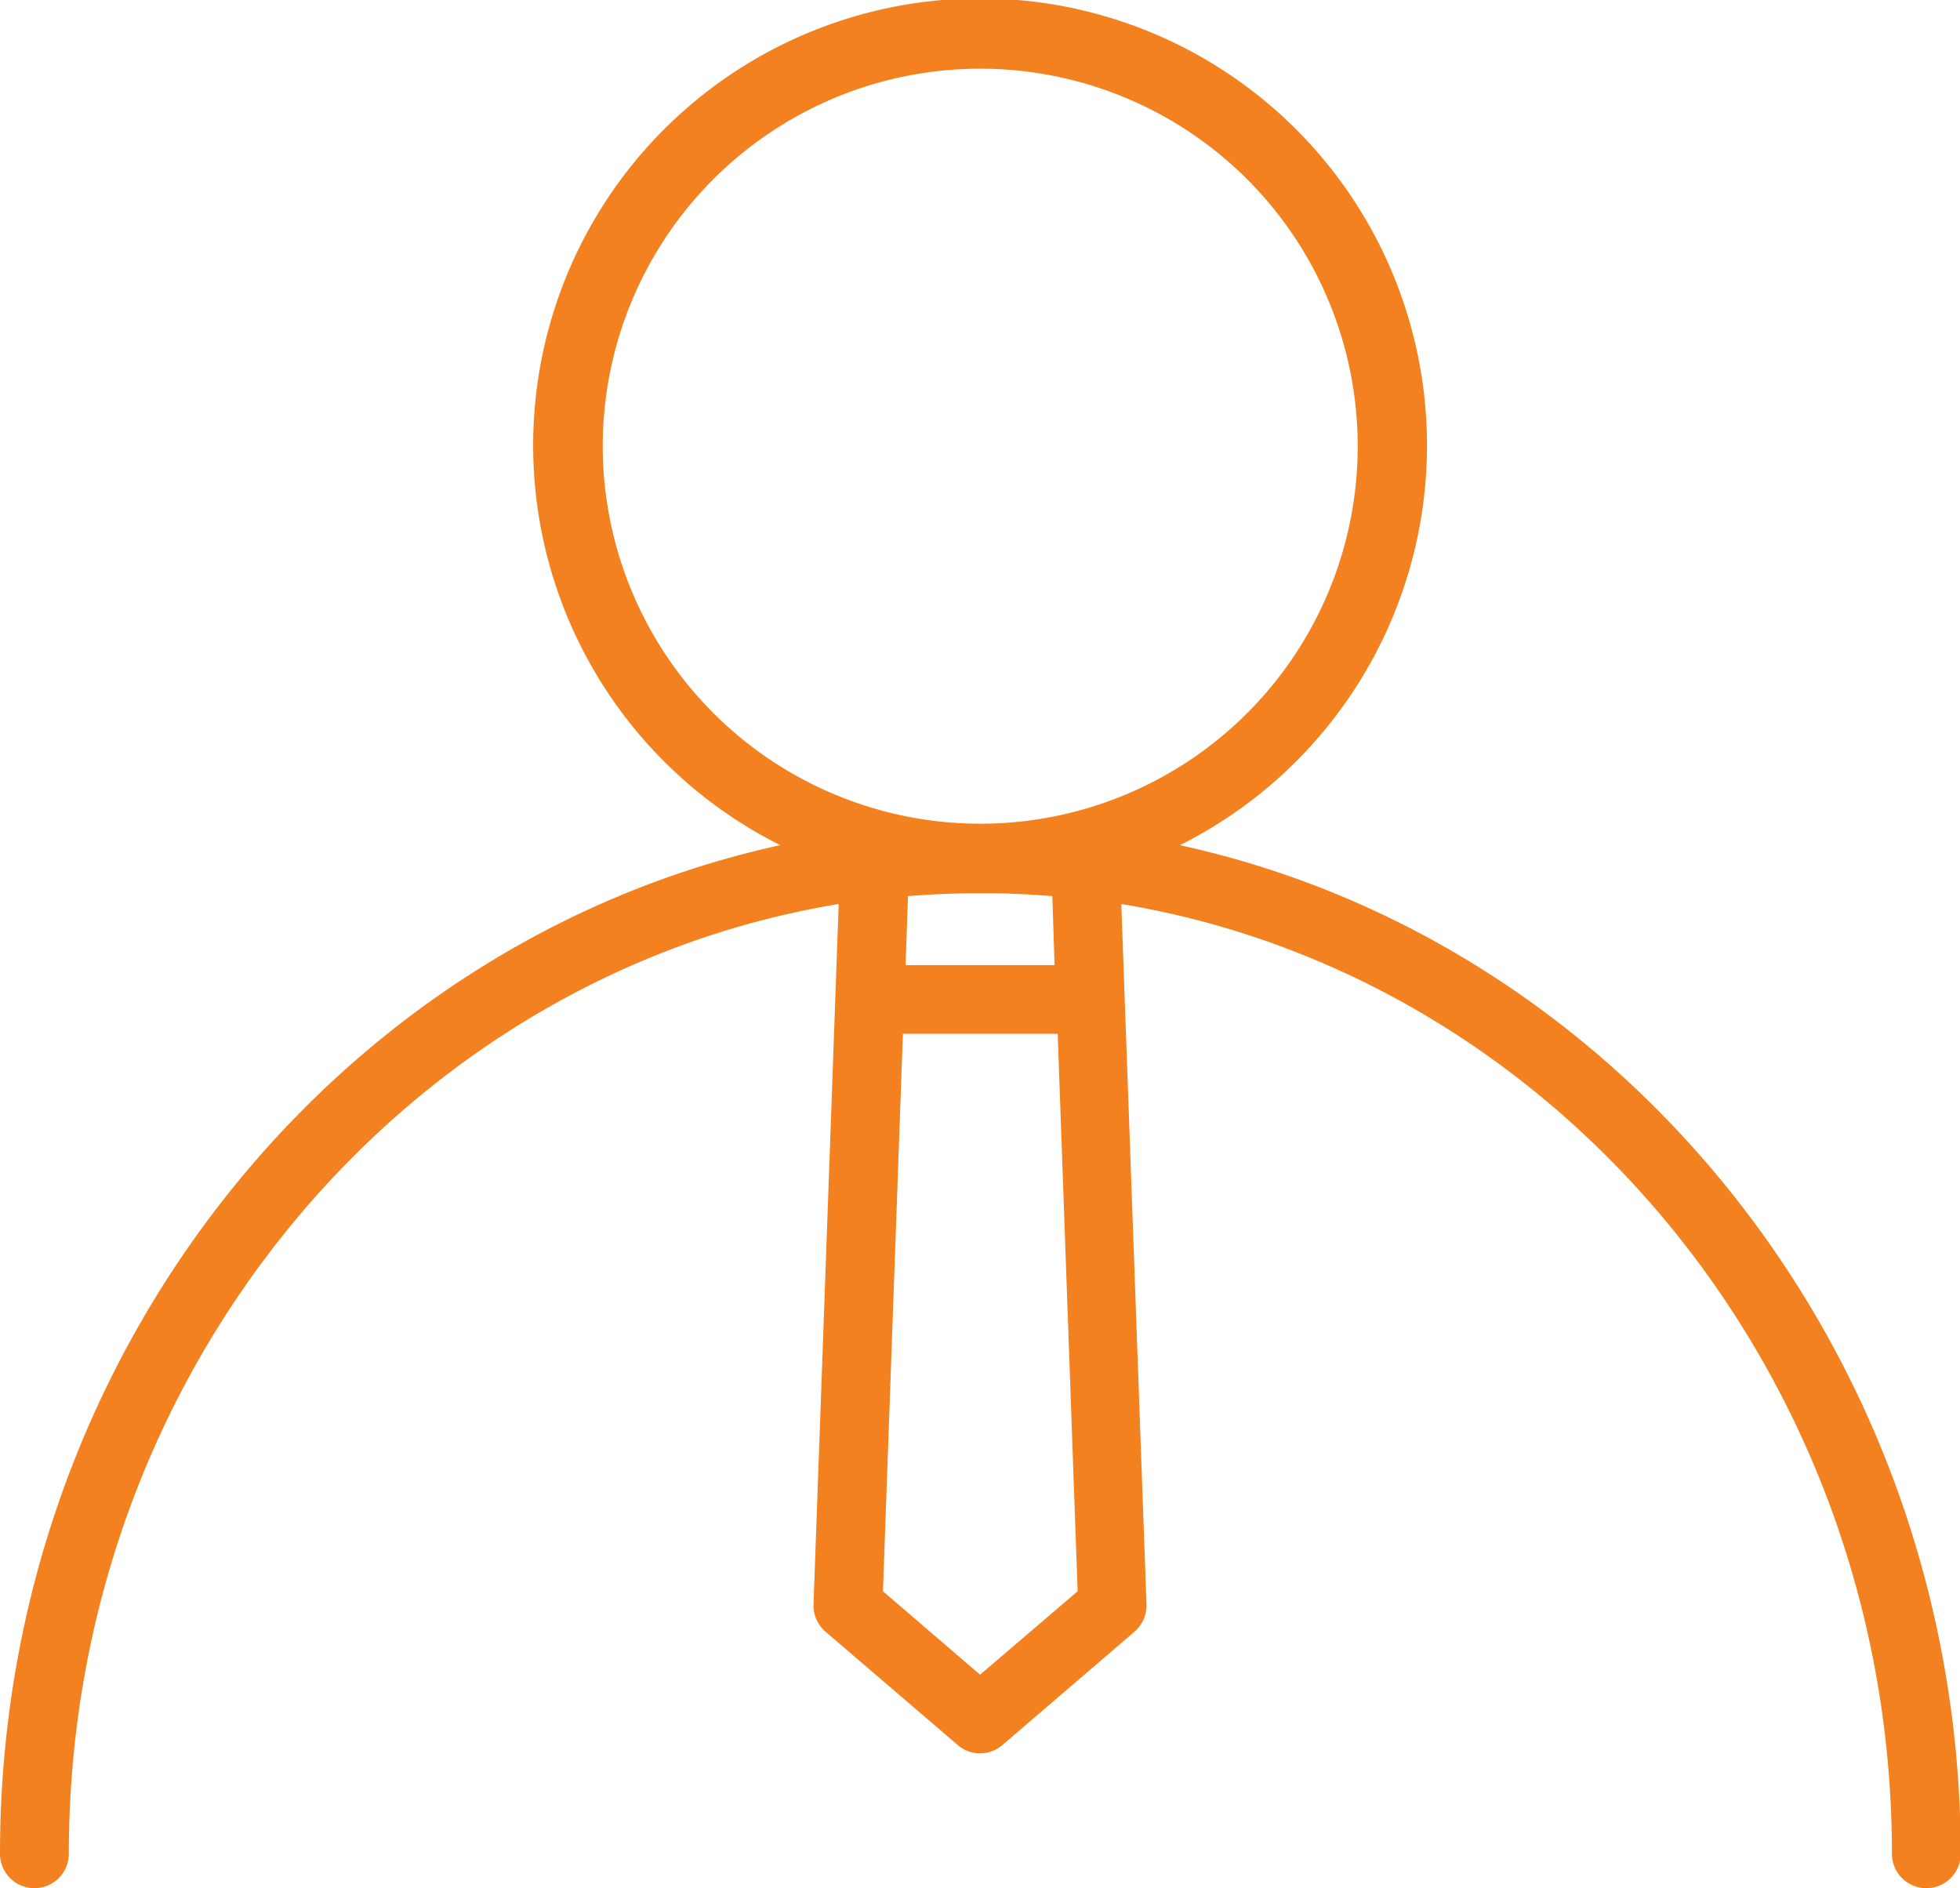 <svg xmlns="http://www.w3.org/2000/svg" viewBox="0 0 131.57 126.74"><path d="M79.2,56.73a30,30,0,1,0-26.82,0C22.51,63.25,0,91.13,0,124.43a2.31,2.31,0,0,0,2.31,2.31h0a2.31,2.31,0,0,0,2.31-2.31h0c0-32.18,22.44-58.93,51.68-63.75l-1.69,47a2.32,2.32,0,0,0,.8,1.84l8.88,7.61a2.27,2.27,0,0,0,1.5.56,2.3,2.3,0,0,0,1.5-.56l8.87-7.61a2.32,2.32,0,0,0,.8-1.84l-1.69-47C104.51,65.51,127,92.25,127,124.43a2.31,2.31,0,0,0,2.31,2.31h0a2.31,2.31,0,0,0,2.31-2.31h0C131.58,91.13,109.07,63.25,79.2,56.73ZM40.46,30A25.34,25.34,0,1,1,66,55.29h-.42A25.36,25.36,0,0,1,40.46,30Zm25.33,82.41-6.52-5.6,1.34-37.42H71l1.34,37.42Zm5-47.63h-10l.16-4.63c1.4-.11,2.82-.18,4.25-.19H66.4c1.42,0,2.84.08,4.24.19Z" style="fill:#f4811f"/></svg>